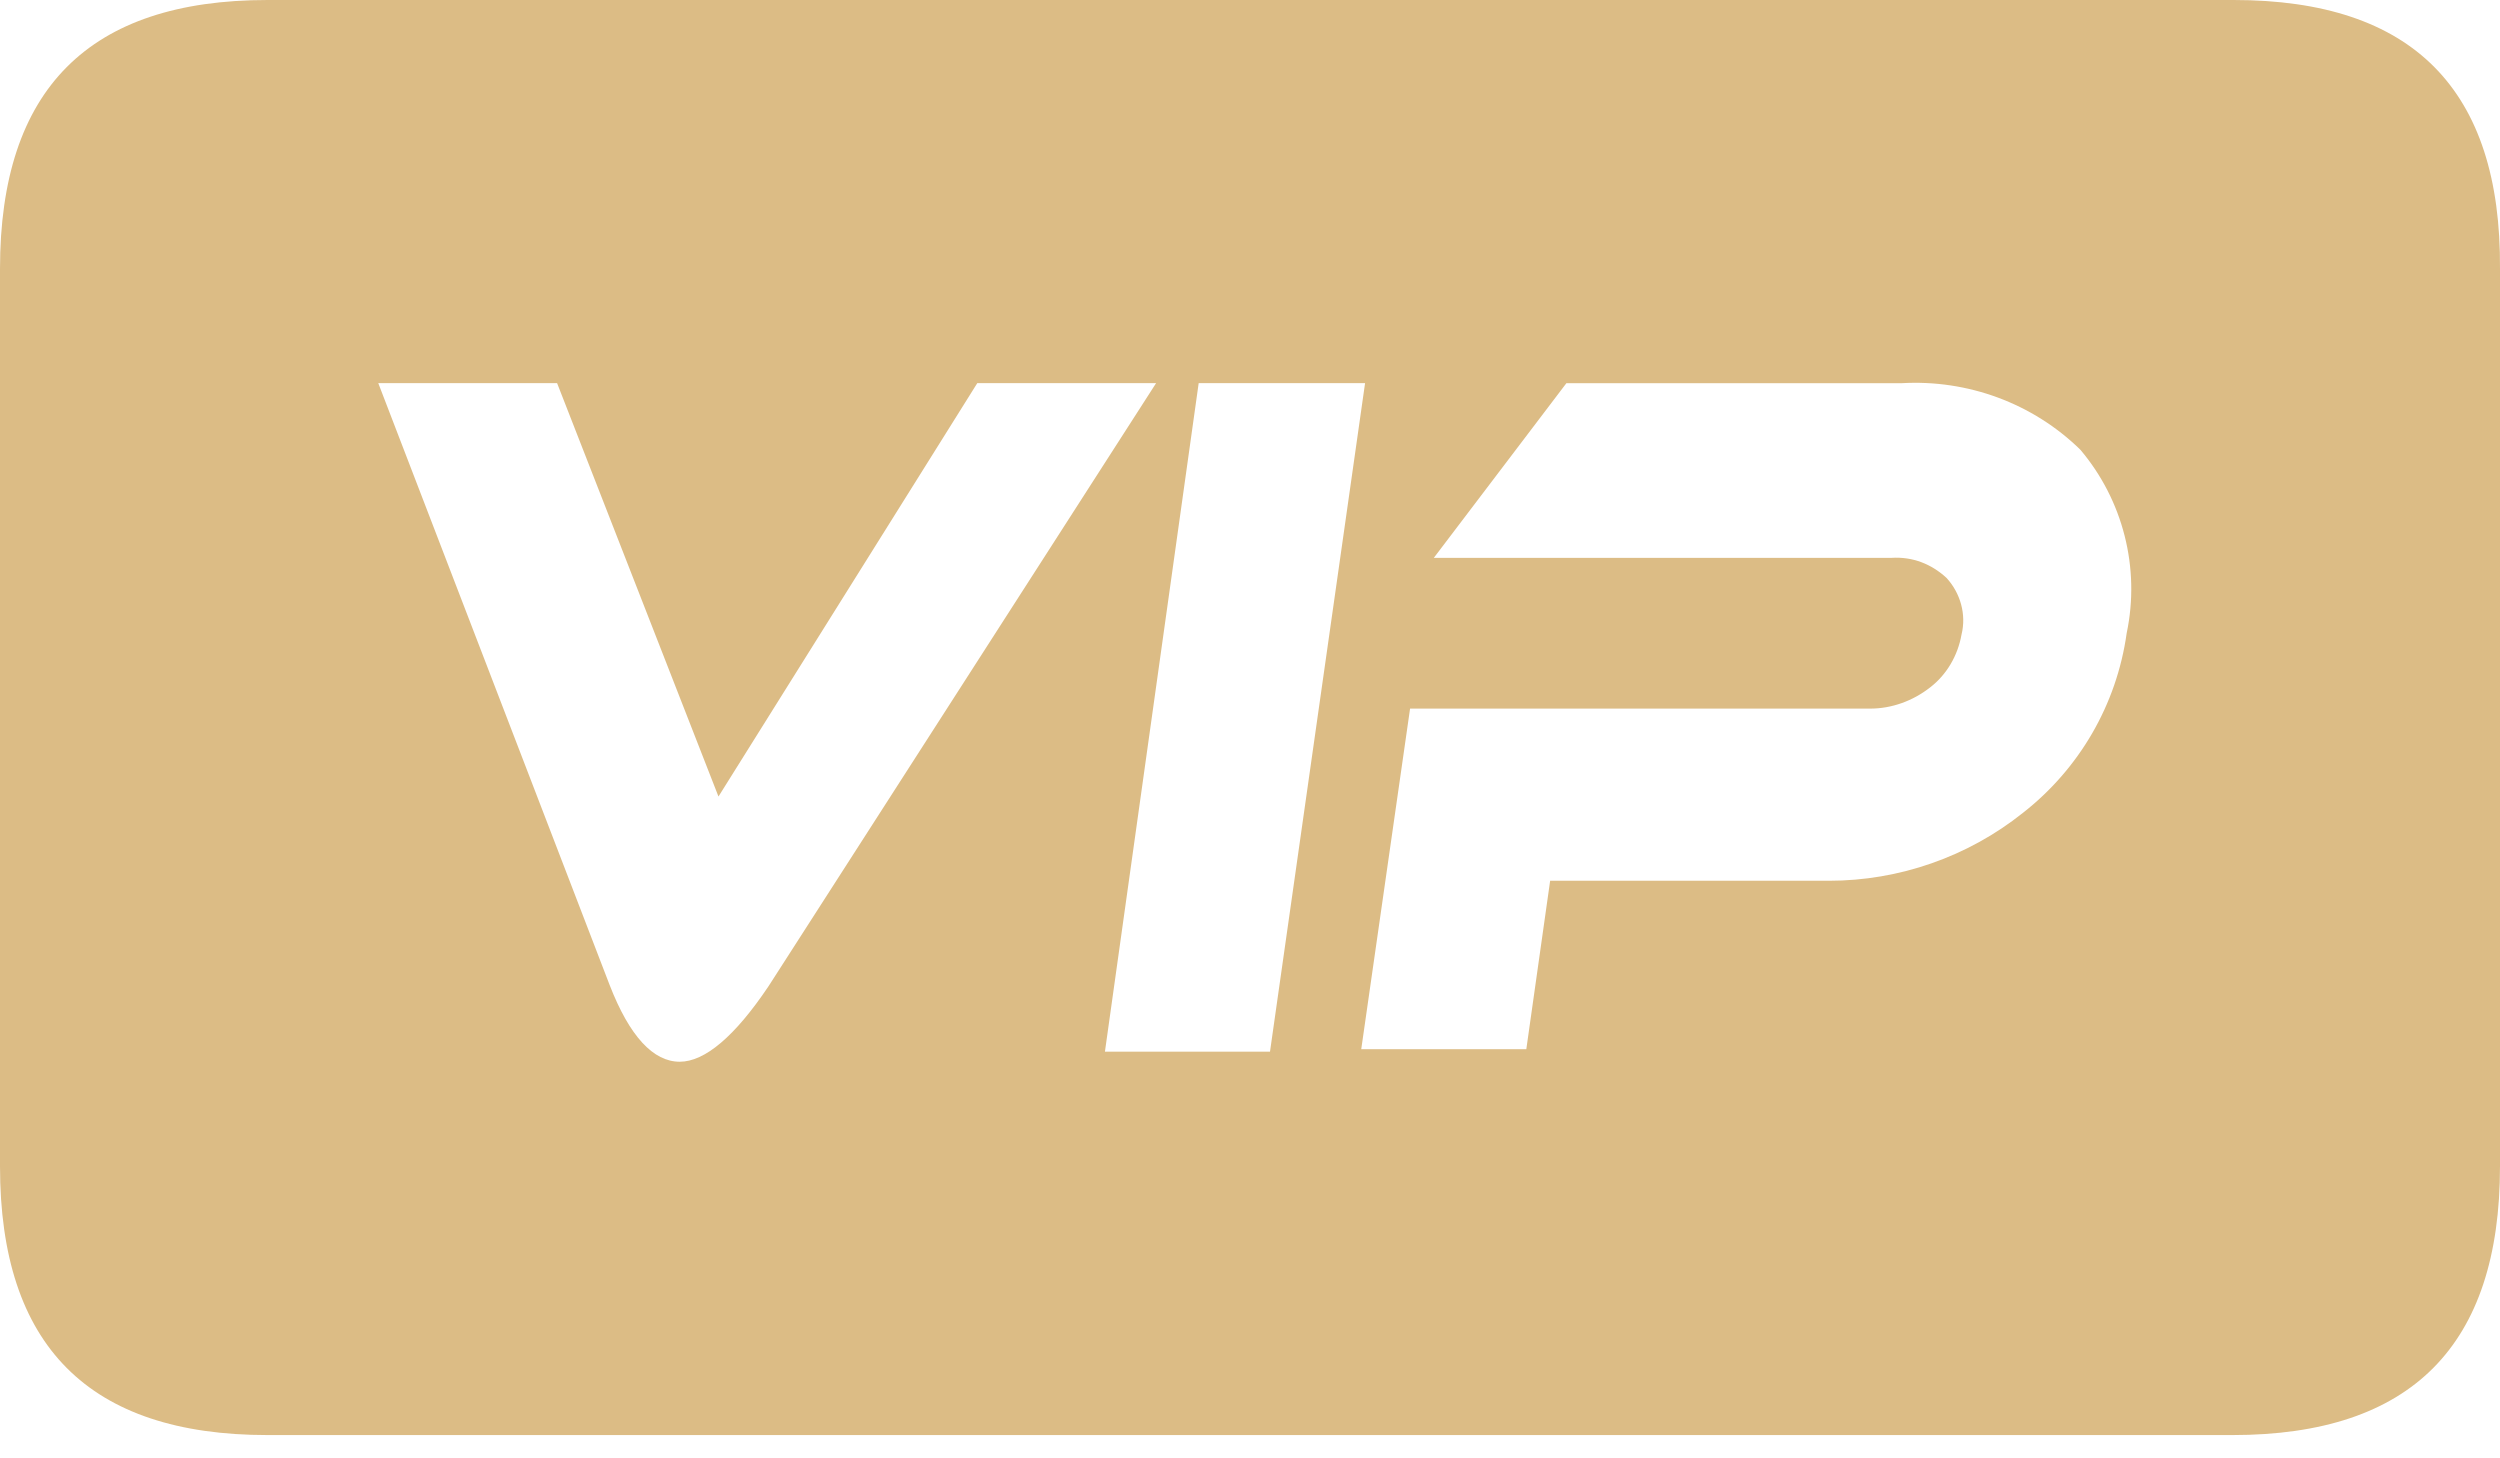 <svg width="36" height="21" viewBox="0 0 36 21" fill="none" xmlns="http://www.w3.org/2000/svg">
<path d="M32.164 0H3.854C1.279 0 0 1.285 0 3.872V16.793C0 19.38 1.279 20.665 3.854 20.665H32.146C34.721 20.665 36 19.38 36 16.793V3.872C36.018 1.284 34.739 0 32.164 0ZM9.788 15.289C9.409 15.289 9.067 14.927 8.779 14.185L5.447 5.517H8.022L10.346 11.47L14.073 5.517H16.648L11.066 14.203C10.58 14.927 10.148 15.289 9.788 15.289ZM15.911 15.144L17.261 5.517H19.657L18.288 15.144H15.911ZM30.624 9.118C30.48 10.15 29.939 11.073 29.129 11.706C28.336 12.339 27.346 12.683 26.337 12.683H22.322L21.979 15.108H19.602L20.305 10.204H26.932C27.238 10.204 27.544 10.095 27.796 9.897C28.03 9.716 28.192 9.444 28.246 9.137C28.318 8.847 28.229 8.539 28.03 8.322C27.814 8.123 27.544 8.014 27.238 8.033H20.647L22.556 5.518H27.382C28.336 5.463 29.273 5.807 29.957 6.476C30.57 7.2 30.822 8.177 30.624 9.118Z" fill="#DCBC85"/>
</svg>
